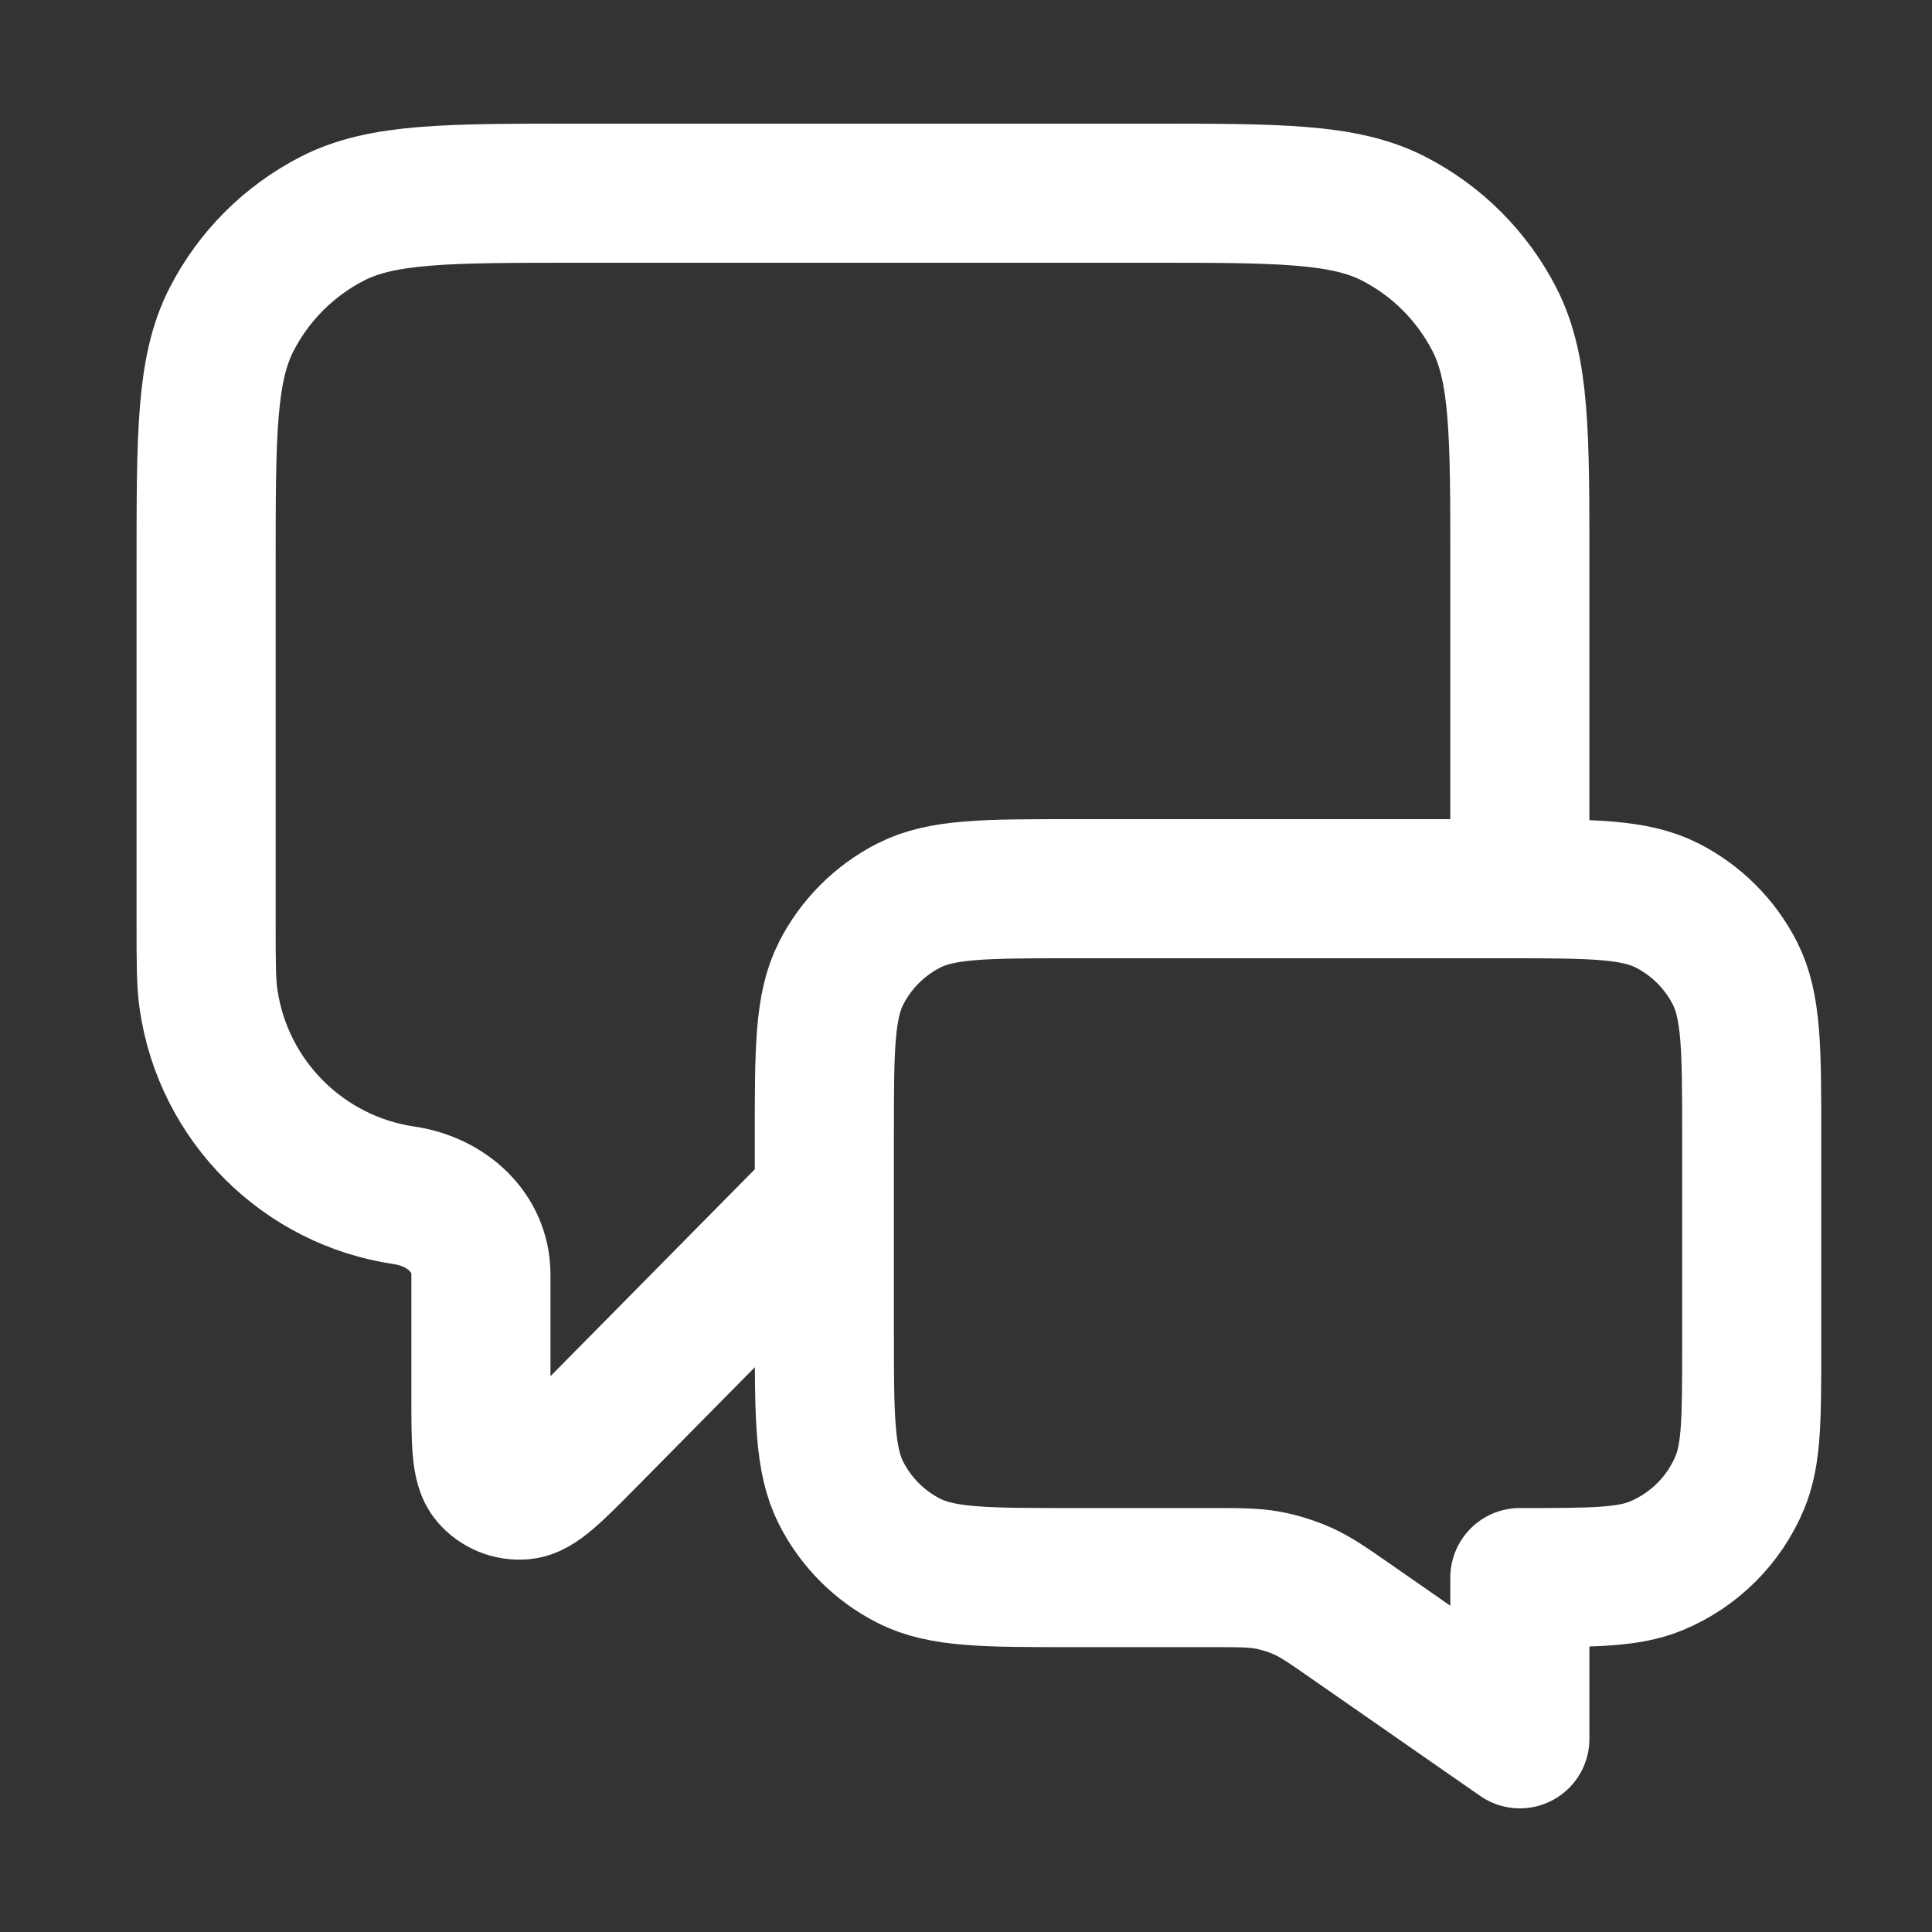<svg width="25" height="25" viewBox="0 0 25 25" fill="none" xmlns="http://www.w3.org/2000/svg">
<rect x="0" y="0" width="25" height="25" fill="#333333" stroke="none"/>
<path d="M10.667 15.5L7.592 18.614C7.163 19.048 6.948 19.265 6.764 19.28C6.604 19.294 6.447 19.23 6.343 19.108C6.223 18.967 6.223 18.662 6.223 18.052V16.492C6.223 15.944 5.774 15.548 5.232 15.468C3.921 15.276 2.891 14.246 2.699 12.935C2.667 12.719 2.667 12.46 2.667 11.944V7.3C2.667 5.62 2.667 4.78 2.994 4.138C3.282 3.574 3.741 3.115 4.305 2.827C4.947 2.5 5.787 2.5 7.467 2.5H14.867C16.547 2.5 17.387 2.5 18.029 2.827C18.593 3.115 19.052 3.574 19.34 4.138C19.667 4.78 19.667 5.62 19.667 7.3V11.5M19.667 22.5L17.491 20.987C17.185 20.774 17.032 20.668 16.865 20.592C16.717 20.526 16.562 20.477 16.403 20.447C16.223 20.414 16.037 20.414 15.664 20.414H13.867C12.747 20.414 12.187 20.414 11.759 20.196C11.383 20.005 11.077 19.699 10.885 19.322C10.667 18.894 10.667 18.334 10.667 17.214V14.7C10.667 13.58 10.667 13.02 10.885 12.592C11.077 12.216 11.383 11.91 11.759 11.718C12.187 11.5 12.747 11.5 13.867 11.5H19.467C20.587 11.5 21.147 11.5 21.575 11.718C21.951 11.91 22.257 12.216 22.449 12.592C22.667 13.02 22.667 13.58 22.667 14.7V17.414C22.667 18.346 22.667 18.812 22.515 19.18C22.312 19.67 21.922 20.059 21.432 20.262C21.065 20.414 20.599 20.414 19.667 20.414V22.5Z" stroke="white" stroke-width="1.8" stroke-linecap="round" stroke-linejoin="round"/>
</svg>
